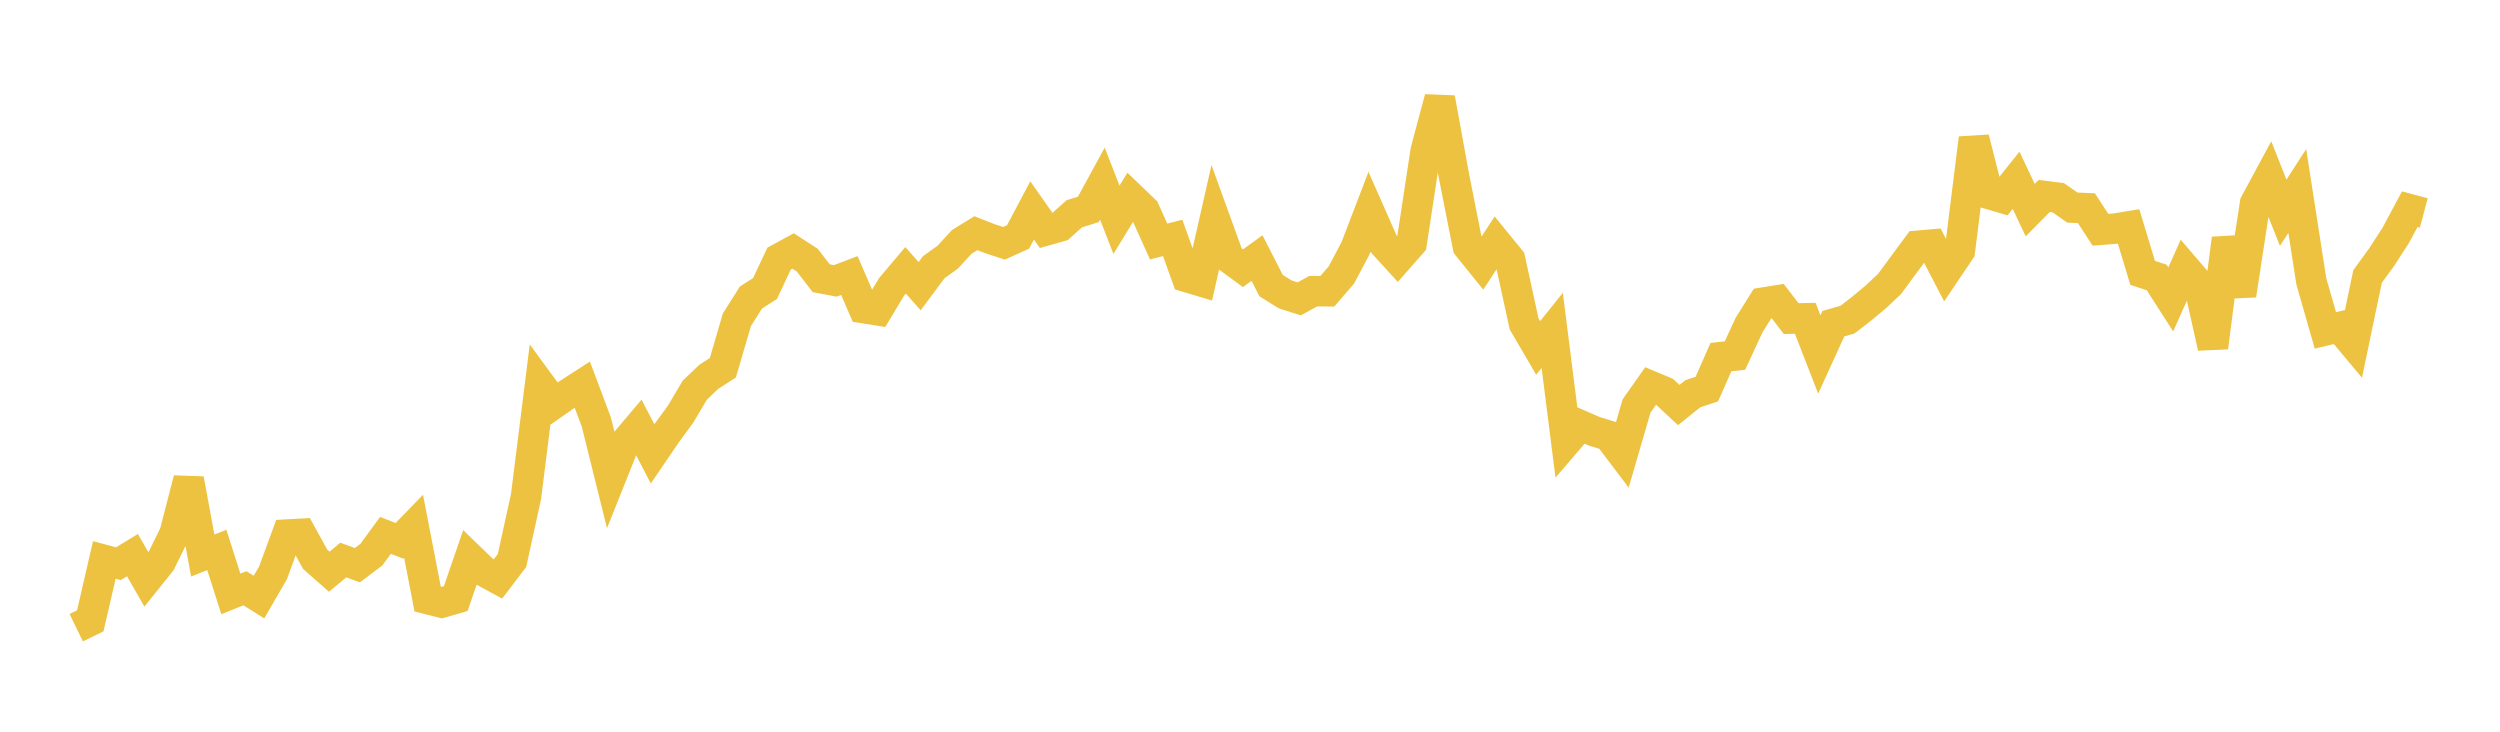 <svg width="164" height="48" xmlns="http://www.w3.org/2000/svg" xmlns:xlink="http://www.w3.org/1999/xlink"><path fill="none" stroke="rgb(237,194,64)" stroke-width="2" d="M5,41.177L5.922,40.728L6.844,36.733L7.766,36.979L8.689,36.417L9.611,38.025L10.533,36.876L11.455,35.001L12.377,31.43L13.299,36.441L14.222,36.076L15.144,38.962L16.066,38.589L16.988,39.169L17.91,37.578L18.832,35.067L19.754,35.017L20.677,36.692L21.599,37.503L22.521,36.738L23.443,37.076L24.365,36.381L25.287,35.121L26.21,35.48L27.132,34.529L28.054,39.3L28.976,39.533L29.898,39.266L30.82,36.586L31.743,37.478L32.665,37.98L33.587,36.768L34.509,32.568L35.431,25.212L36.353,26.47L37.275,25.828L38.198,25.232L39.12,27.687L40.042,31.398L40.964,29.091L41.886,28L42.808,29.771L43.731,28.418L44.653,27.159L45.575,25.6L46.497,24.719L47.419,24.124L48.341,20.975L49.263,19.517L50.186,18.926L51.108,16.965L52.03,16.465L52.952,17.062L53.874,18.253L54.796,18.427L55.719,18.077L56.641,20.211L57.563,20.357L58.485,18.822L59.407,17.733L60.329,18.772L61.251,17.533L62.174,16.867L63.096,15.866L64.018,15.297L64.94,15.658L65.862,15.96L66.784,15.544L67.707,13.803L68.629,15.114L69.551,14.852L70.473,14.025L71.395,13.736L72.317,12.048L73.24,14.417L74.162,12.912L75.084,13.798L76.006,15.842L76.928,15.608L77.85,18.174L78.772,18.45L79.695,14.374L80.617,16.919L81.539,17.596L82.461,16.928L83.383,18.735L84.305,19.311L85.228,19.606L86.15,19.1L87.072,19.106L87.994,18.039L88.916,16.3L89.838,13.896L90.76,15.985L91.683,16.997L92.605,15.949L93.527,9.881L94.449,6.434L95.371,11.5L96.293,16.16L97.216,17.303L98.138,15.891L99.06,17.021L99.982,21.247L100.904,22.824L101.826,21.675L102.749,28.971L103.671,27.896L104.593,28.297L105.515,28.58L106.437,29.798L107.359,26.633L108.281,25.322L109.204,25.709L110.126,26.57L111.048,25.83L111.97,25.522L112.892,23.426L113.814,23.324L114.737,21.328L115.659,19.853L116.581,19.705L117.503,20.902L118.425,20.88L119.347,23.253L120.269,21.233L121.192,20.969L122.114,20.257L123.036,19.491L123.958,18.625L124.88,17.371L125.802,16.123L126.725,16.042L127.647,17.816L128.569,16.449L129.491,9.069L130.413,12.708L131.335,12.979L132.257,11.826L133.18,13.787L134.102,12.855L135.024,12.972L135.946,13.618L136.868,13.656L137.79,15.073L138.713,15.003L139.635,14.853L140.557,17.898L141.479,18.204L142.401,19.642L143.323,17.575L144.246,18.651L145.168,22.791L146.09,15.651L147.012,19.363L147.934,13.34L148.856,11.632L149.778,13.957L150.701,12.528L151.623,18.457L152.545,21.674L153.467,21.452L154.389,22.554L155.311,18.139L156.234,16.869L157.156,15.448L158.078,13.726L159,13.972"></path></svg>